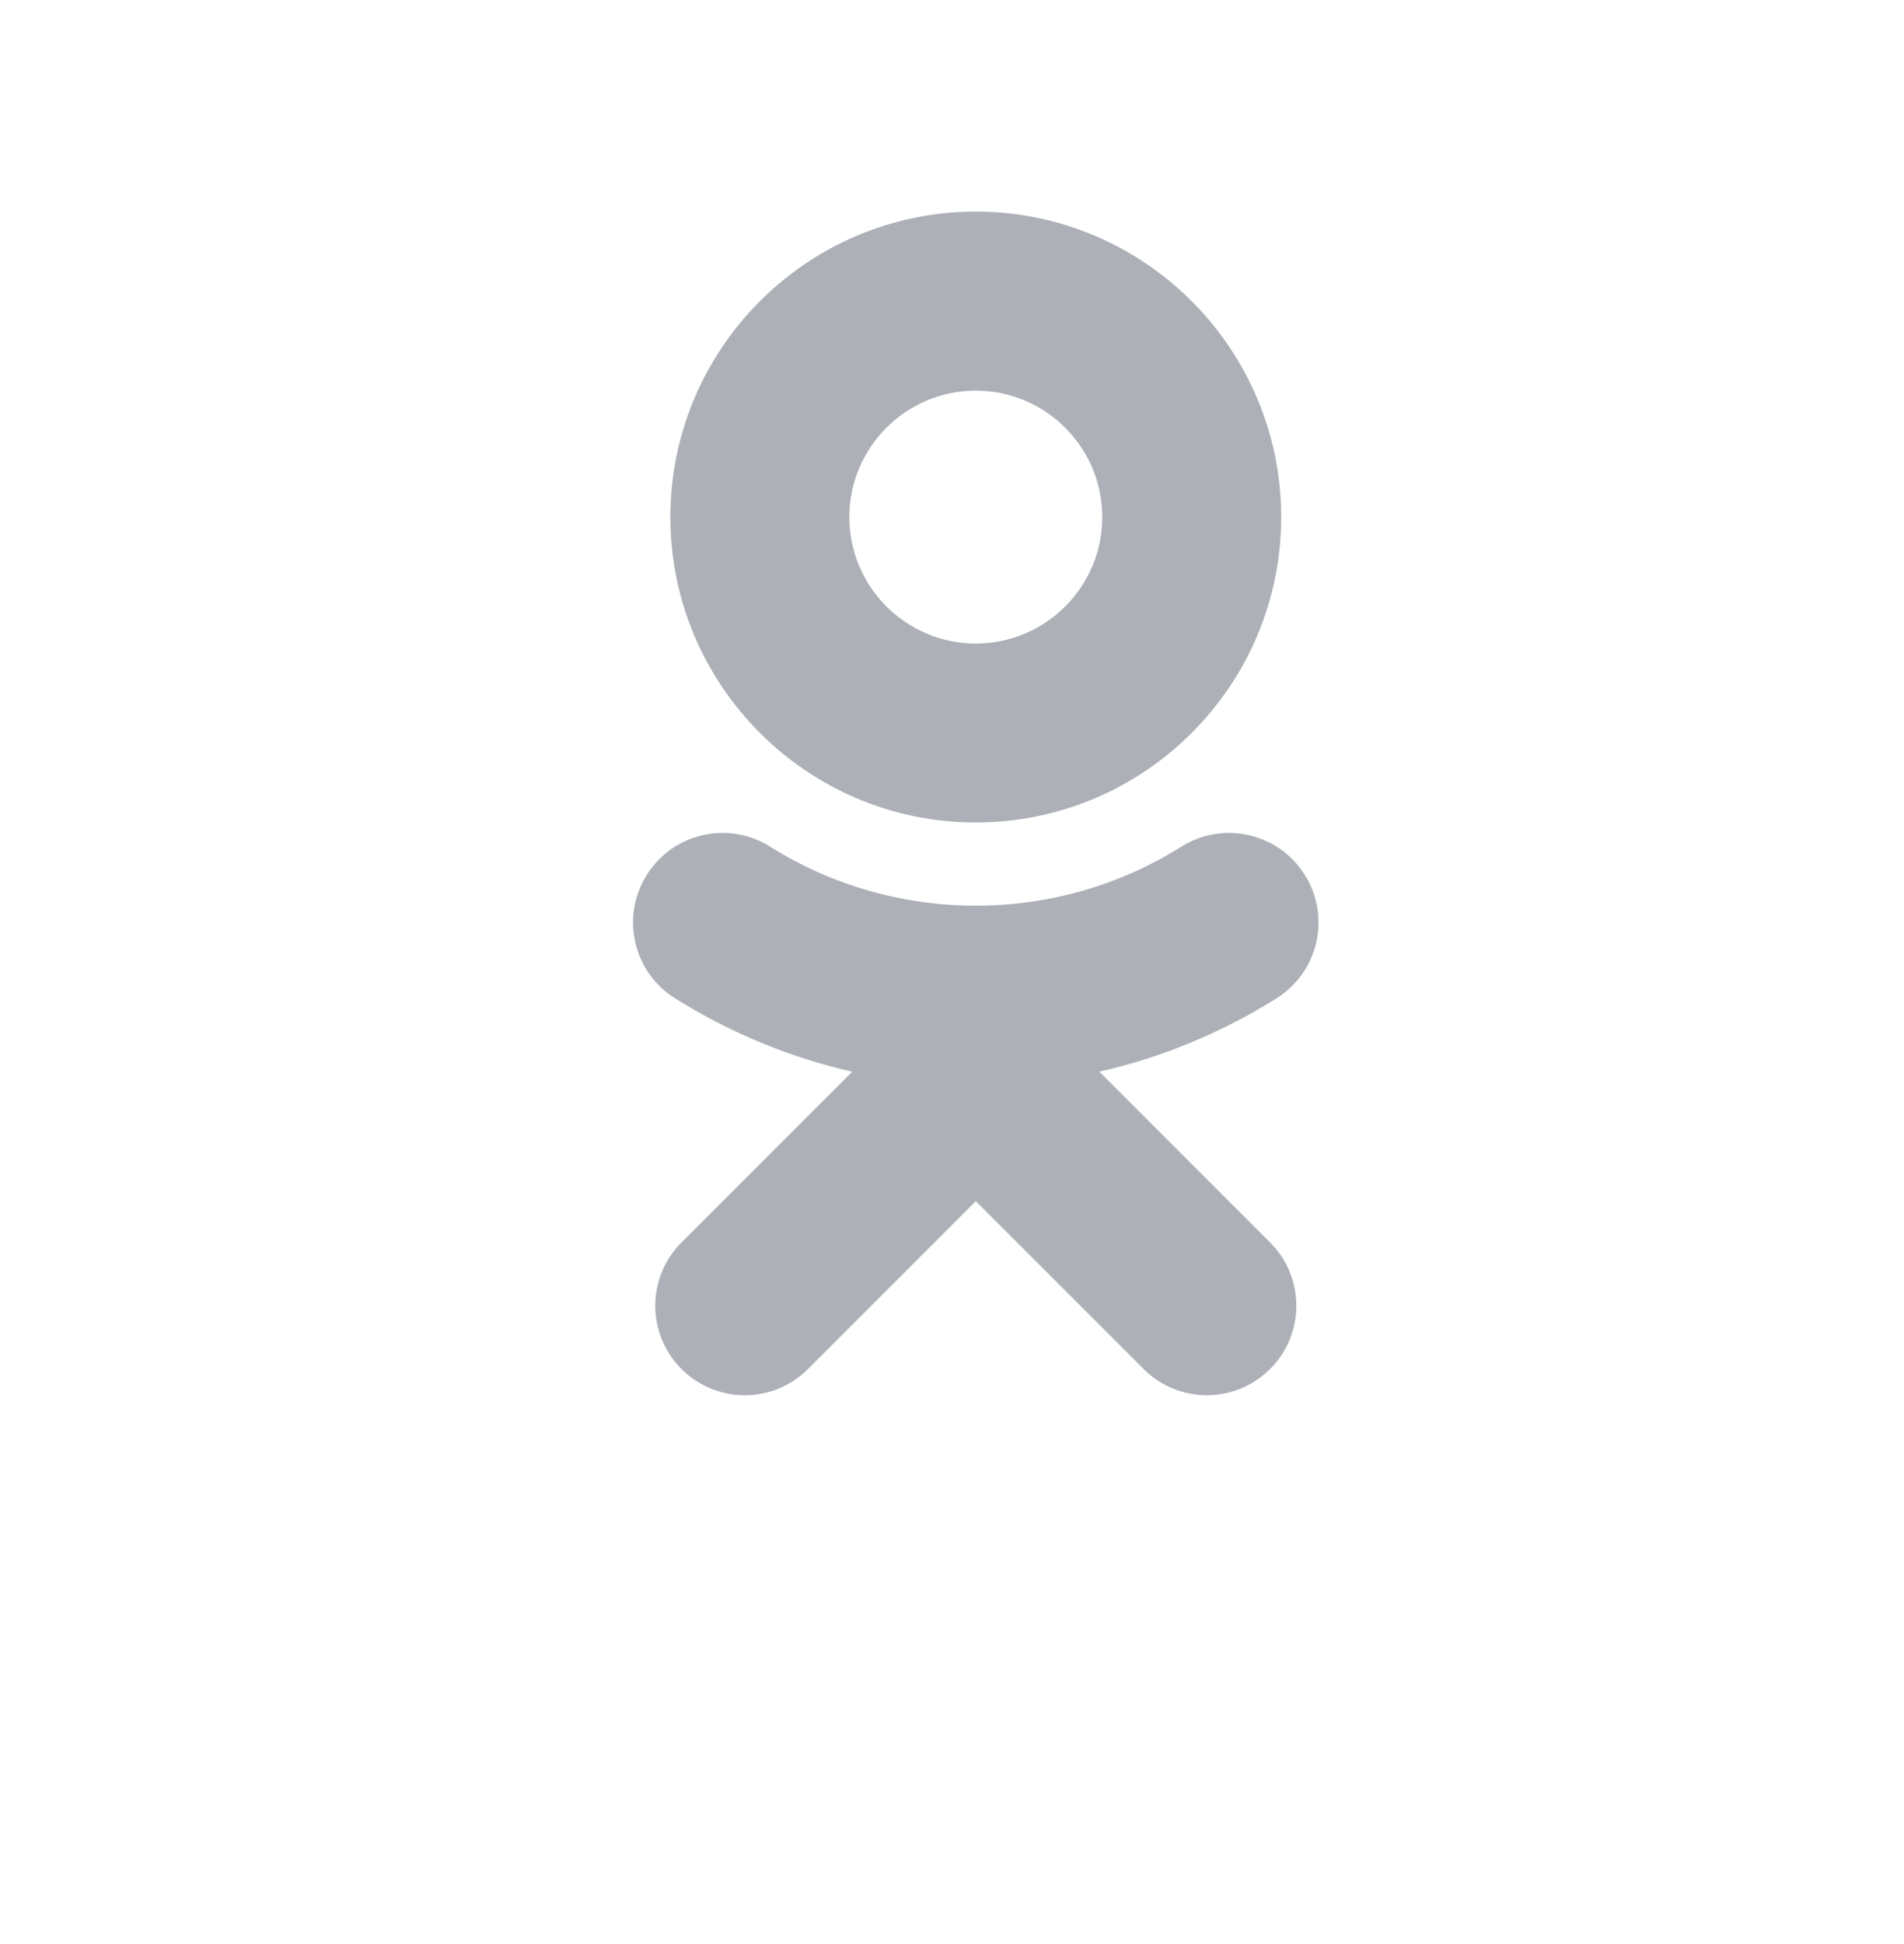 <svg width="48" height="49" viewBox="0 0 48 49" fill="none" xmlns="http://www.w3.org/2000/svg">
<g opacity="0.7" clip-path="url(#clip0_69_4615)">
<g clip-path="url(#clip1_69_4615)">
<path d="M24.6 9.846C26.358 9.846 27.788 11.276 27.788 13.034C27.788 14.79 26.358 16.22 24.6 16.22C22.843 16.22 21.412 14.79 21.412 13.034C21.412 11.276 22.843 9.846 24.6 9.846ZM24.6 20.731C28.846 20.731 32.299 17.279 32.299 13.034C32.299 8.787 28.846 5.333 24.6 5.333C20.354 5.333 16.9 8.787 16.9 13.034C16.9 17.278 20.354 20.731 24.6 20.731ZM27.715 27.012C29.282 26.655 30.794 26.035 32.186 25.16C33.239 24.496 33.557 23.103 32.893 22.05C32.23 20.994 30.838 20.676 29.782 21.34C26.629 23.324 22.568 23.323 19.416 21.34C18.36 20.676 16.969 20.994 16.306 22.05C15.642 23.104 15.959 24.496 17.013 25.16C18.404 26.034 19.916 26.655 21.484 27.012L17.179 31.317C16.299 32.197 16.299 33.625 17.18 34.506C17.621 34.946 18.198 35.167 18.774 35.167C19.352 35.167 19.93 34.946 20.37 34.506L24.599 30.276L28.83 34.506C29.71 35.387 31.138 35.387 32.019 34.506C32.901 33.625 32.901 32.196 32.019 31.317L27.715 27.012Z" fill="#8A9099"/>
</g>
</g>
<defs>
<clipPath id="clip0_69_4615">
<rect width="48" height="48" fill="white" transform="translate(0 0.5)"/>
</clipPath>
<clipPath id="clip1_69_4615">
<rect width="48" height="48" fill="white" transform="translate(0 0.5)"/>
</clipPath>
</defs>
</svg>

